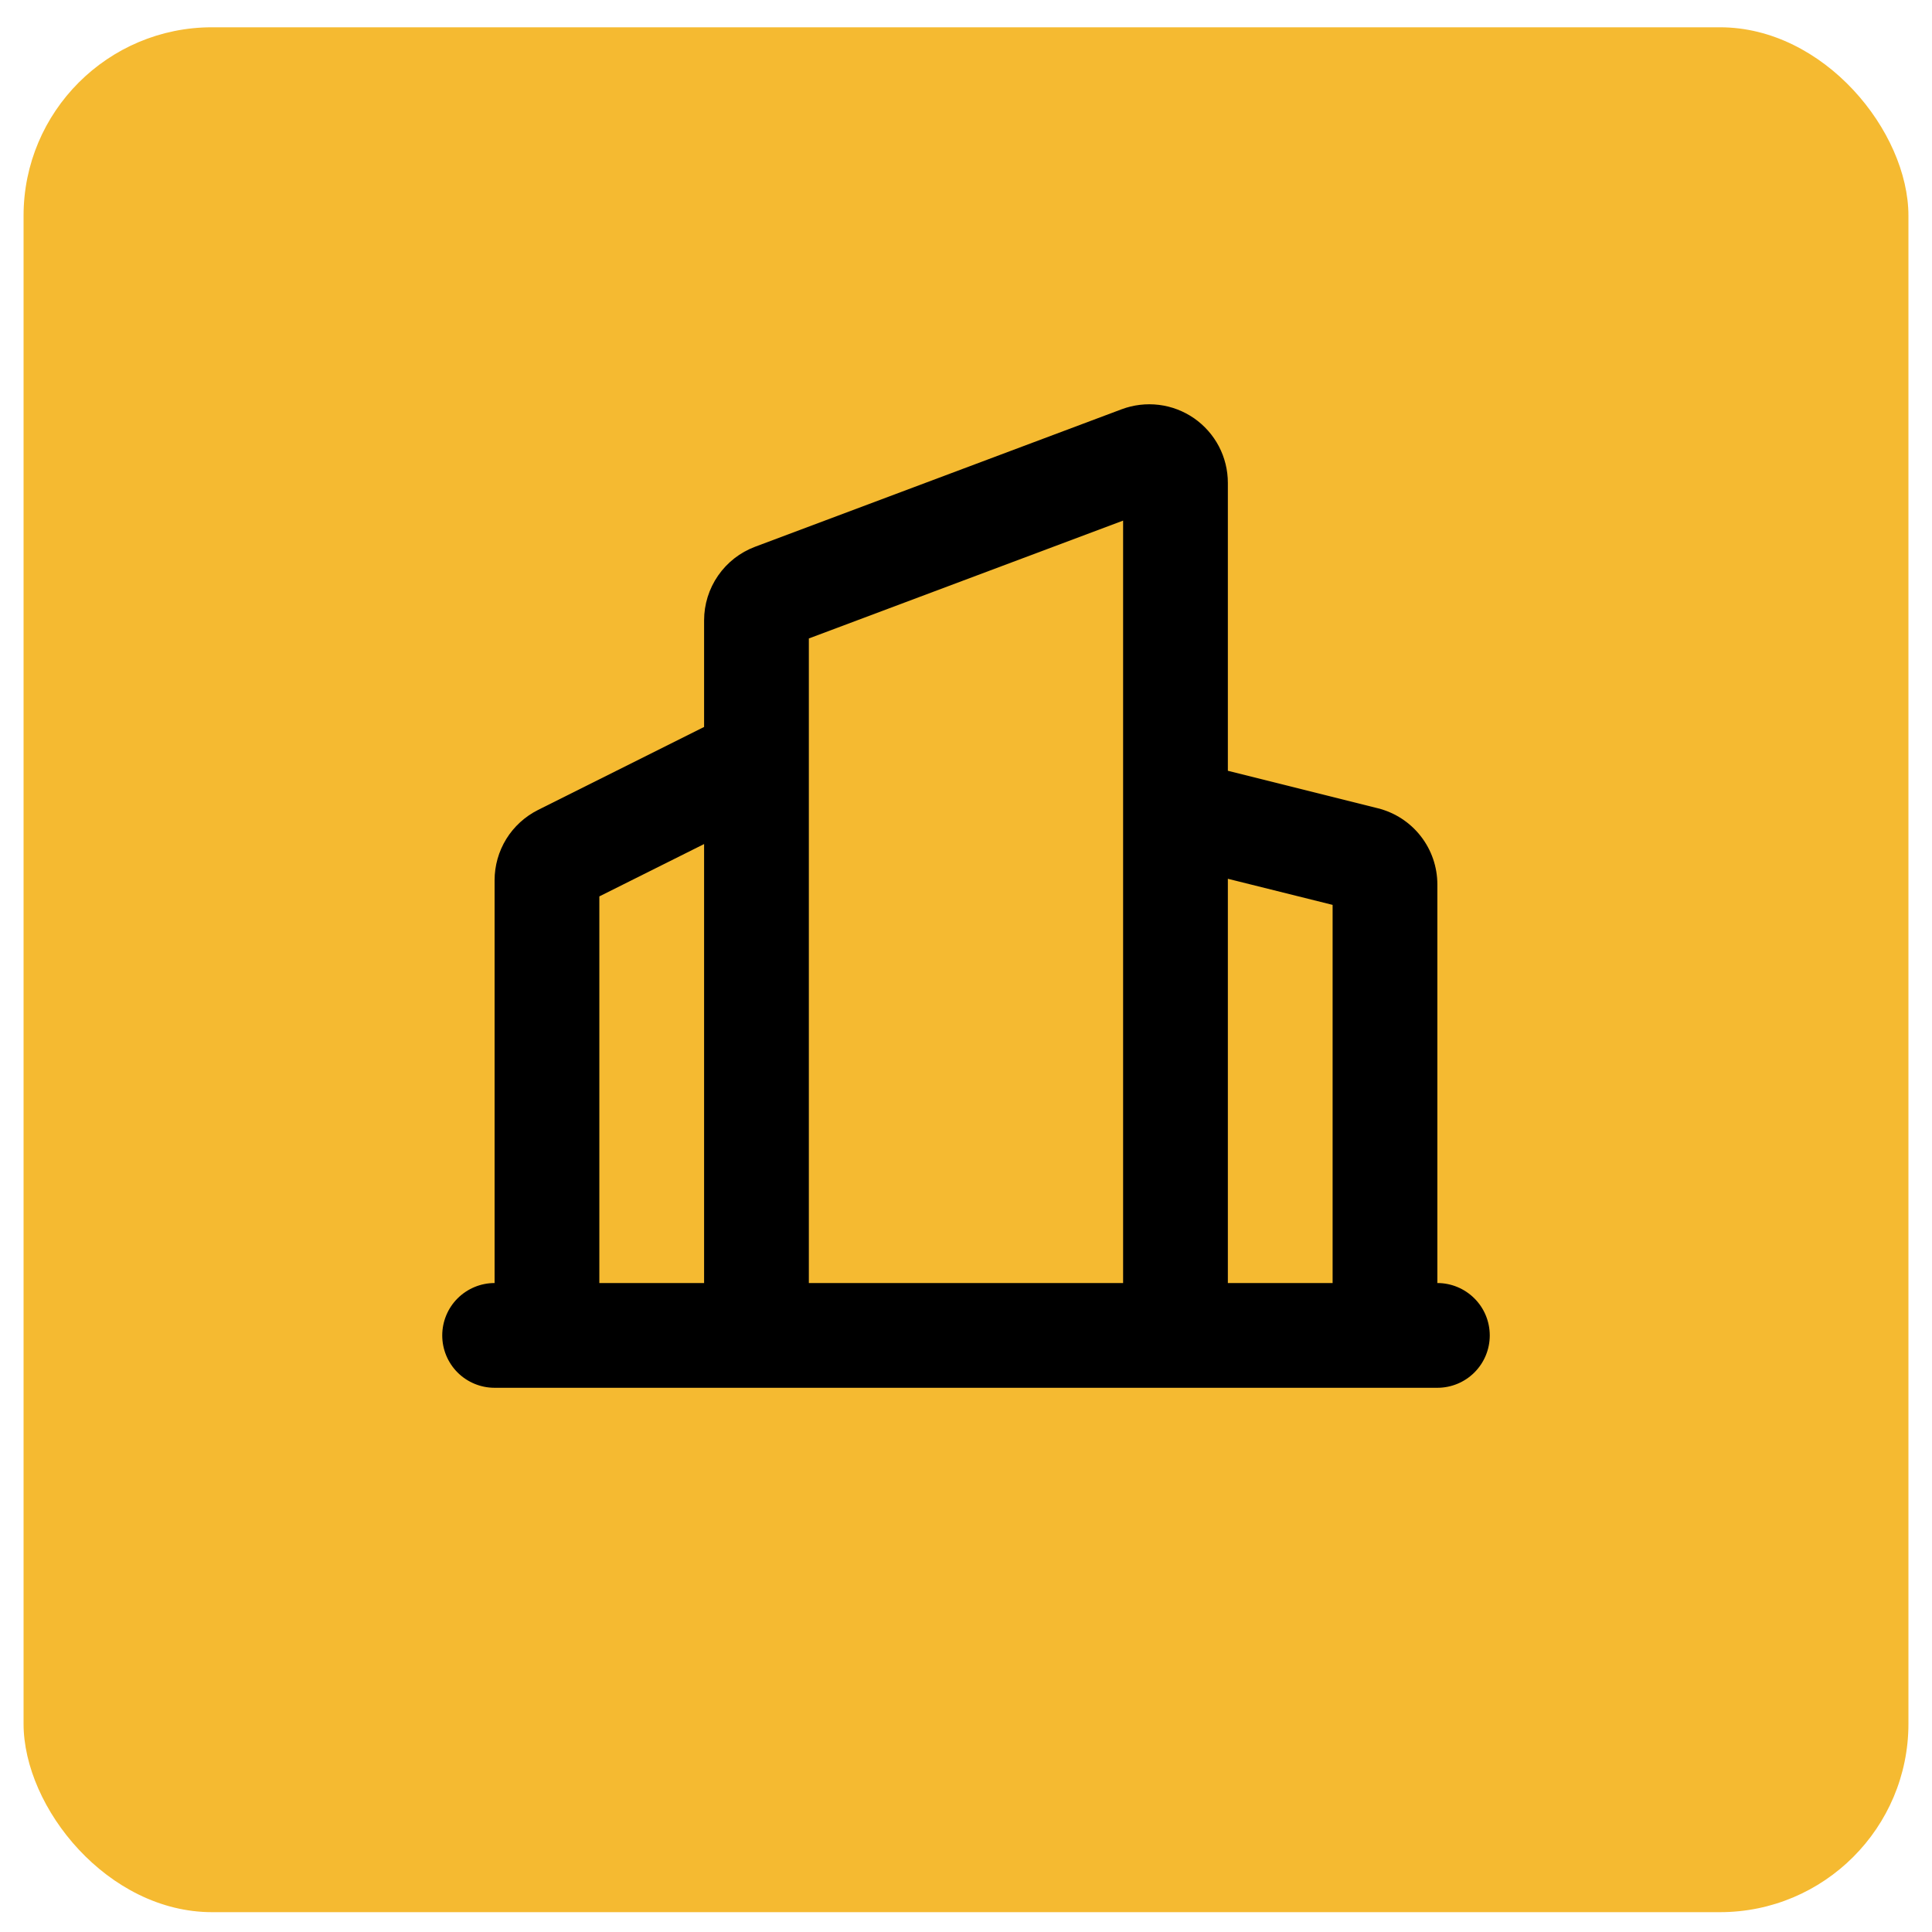 <svg width="41" height="41" viewBox="0 0 41 41" fill="none" xmlns="http://www.w3.org/2000/svg">
<rect x="0.5" y="0.579" width="40" height="40" rx="4" fill="#F5BA31"/>
<path fill-rule="evenodd" clip-rule="evenodd" d="M26.057 10.247V16.357L29.241 17.153C29.601 17.243 29.921 17.451 30.15 17.744C30.379 18.037 30.503 18.398 30.503 18.77V27.228C30.798 27.228 31.081 27.346 31.289 27.554C31.498 27.762 31.615 28.045 31.615 28.34C31.615 28.635 31.498 28.917 31.289 29.126C31.081 29.334 30.798 29.451 30.503 29.451H10.496C10.201 29.451 9.919 29.334 9.71 29.126C9.502 28.917 9.385 28.635 9.385 28.34C9.385 28.045 9.502 27.762 9.71 27.554C9.919 27.346 10.201 27.228 10.496 27.228V18.681C10.496 18.371 10.582 18.067 10.745 17.803C10.908 17.54 11.142 17.327 11.419 17.188L14.942 15.427V13.165C14.942 12.825 15.046 12.494 15.239 12.215C15.432 11.936 15.706 11.722 16.024 11.603L23.804 8.685C24.056 8.591 24.328 8.559 24.595 8.592C24.863 8.625 25.118 8.723 25.34 8.876C25.561 9.03 25.742 9.235 25.867 9.473C25.992 9.712 26.057 9.978 26.057 10.247ZM23.834 11.048L17.165 13.549V27.228H23.834V11.048ZM26.057 18.649V27.228H28.28V19.203L26.057 18.649ZM14.942 17.912L12.719 19.023V27.228H14.942V17.912Z" fill="black"/>
</svg>
